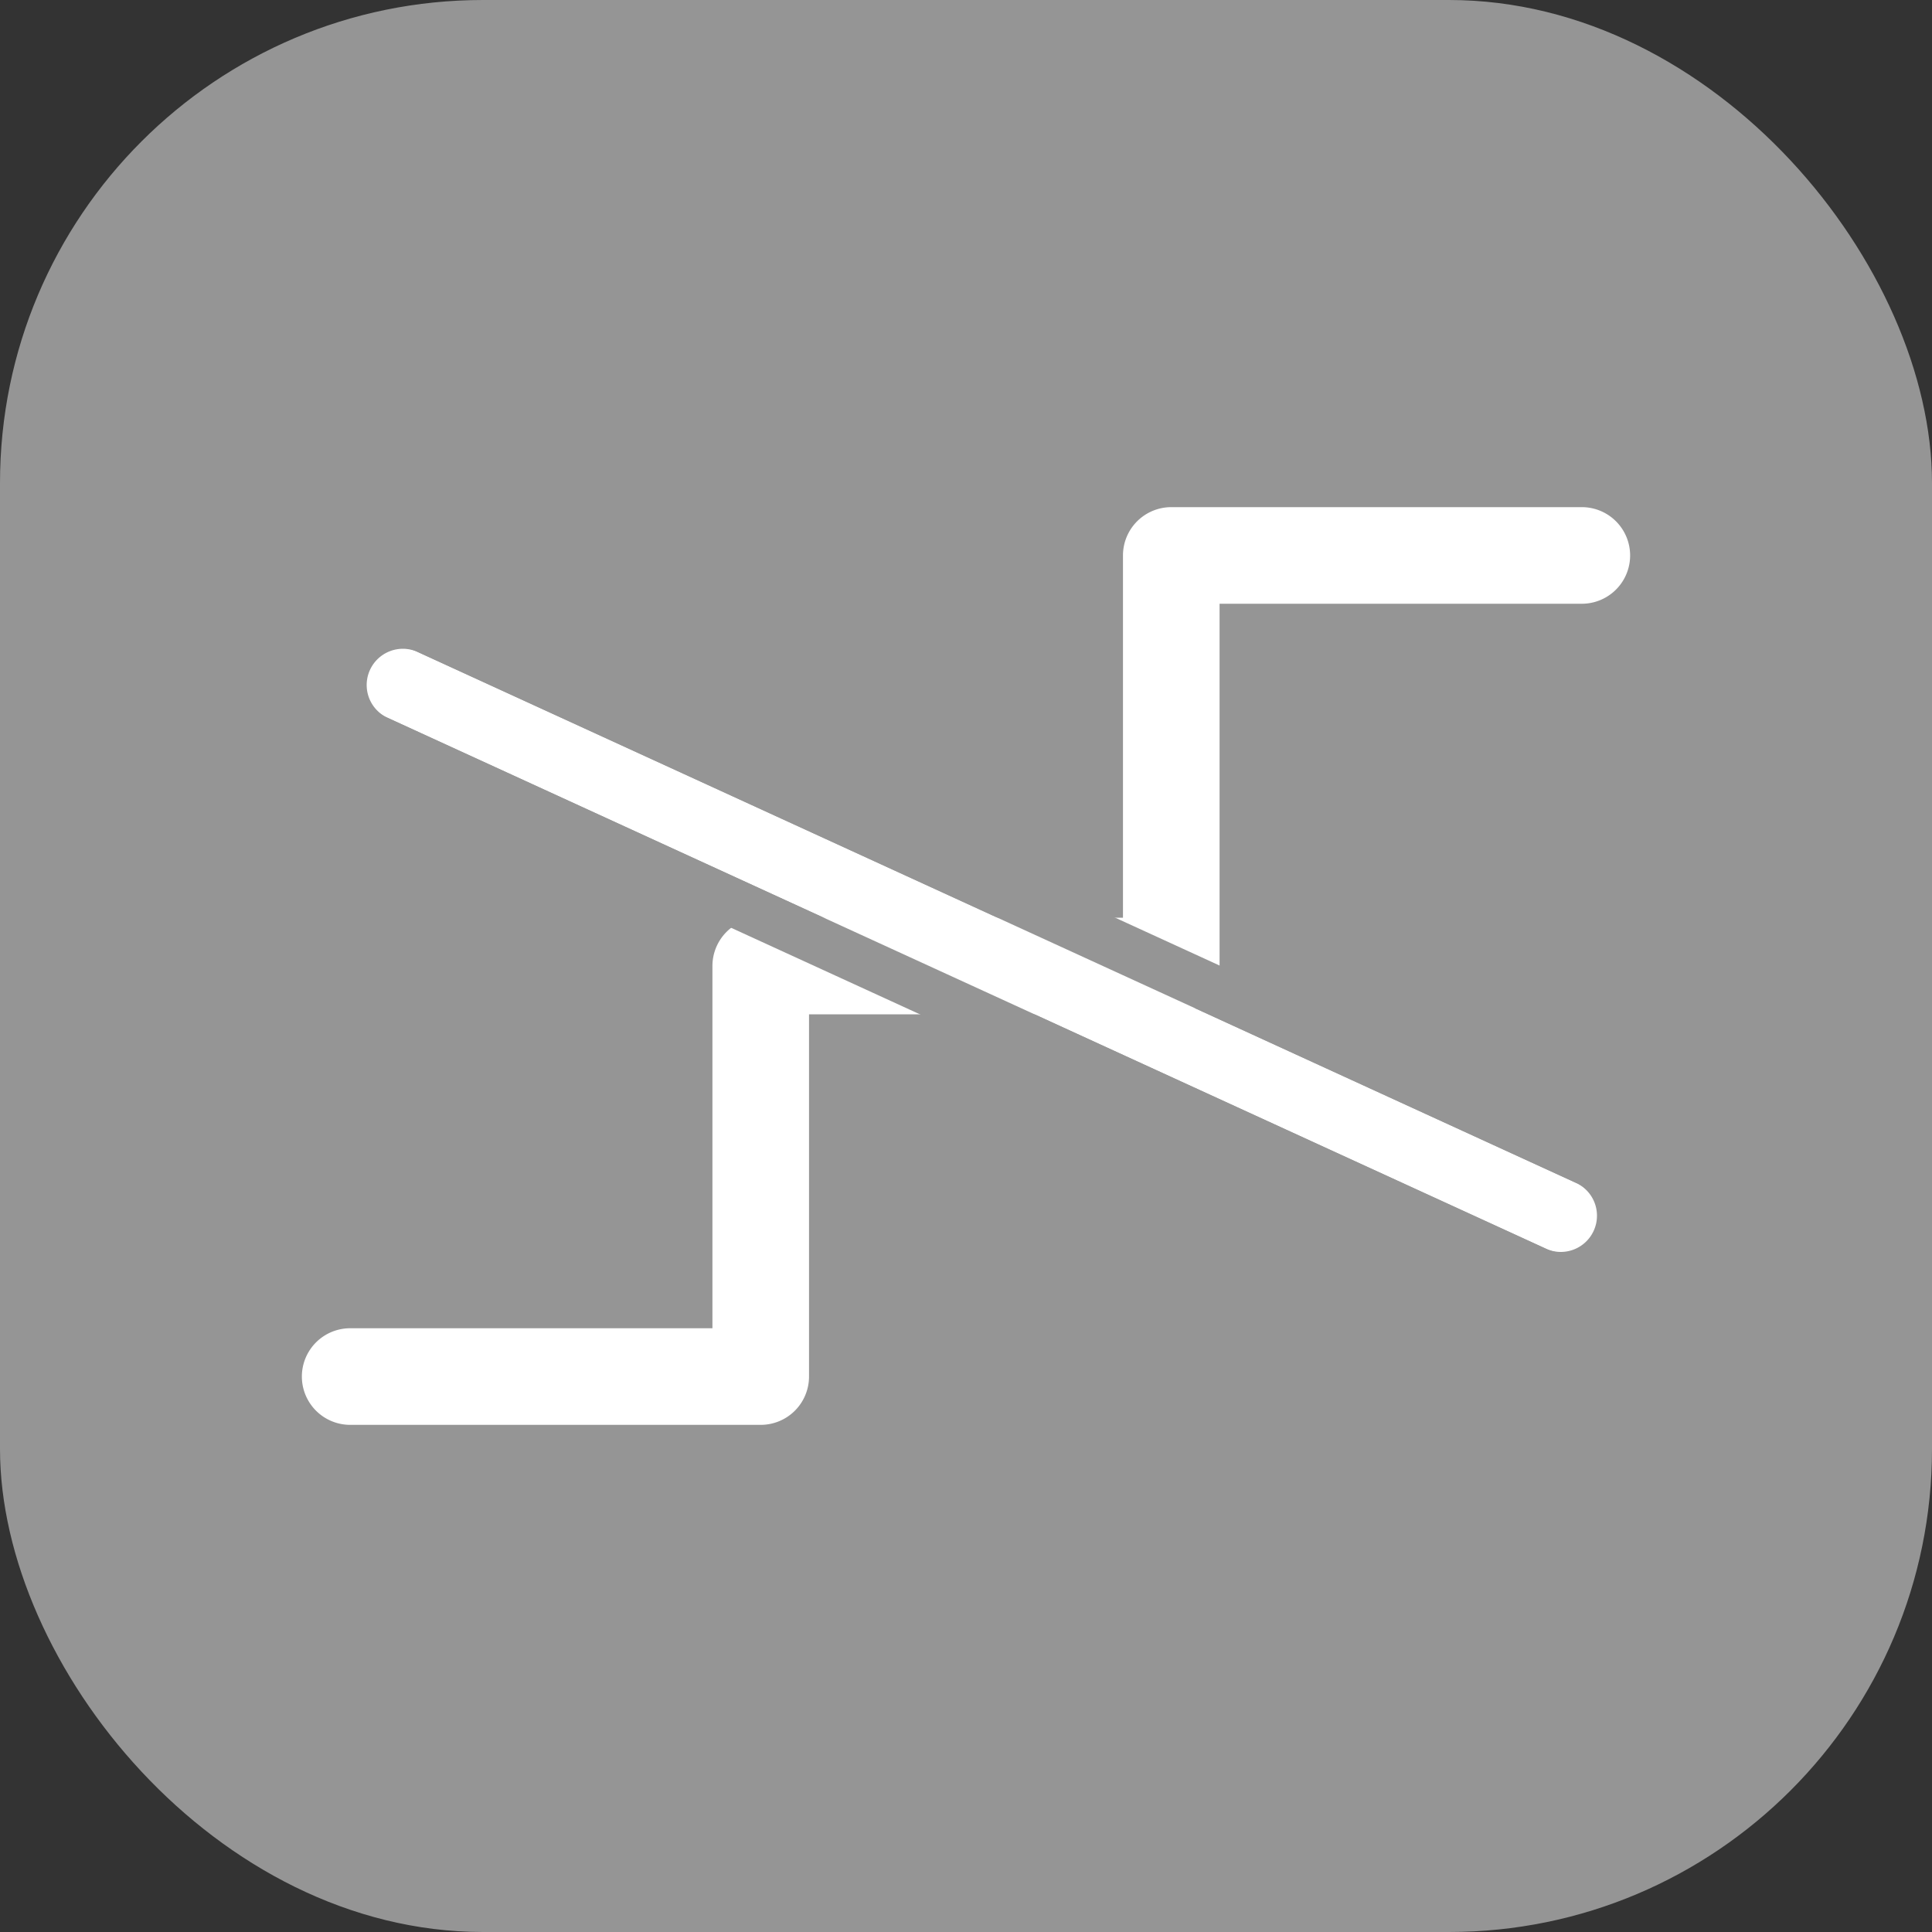 <svg xmlns="http://www.w3.org/2000/svg" viewBox="0 0 40 40"><rect x="0" y="0" width="40" height="40" fill="#333333" stroke="none"/><defs><style>.cls-1{fill:#959595;}.cls-2{fill:#fff;}</style></defs><title>Бесступенчатая регулировка мощности</title><g id="Слой_2" data-name="Слой 2"><g id="Слой_1-2" data-name="Слой 1"><rect class="cls-1" width="40" height="40" rx="10"/><path class="cls-2" d="M15.75,29.5H7.25a1,1,0,0,1,0-2h7.5V20a1,1,0,0,1,1-1h7.5V11.5a1,1,0,0,1,1-1h8.5a1,1,0,0,1,0,2h-7.5V20a1,1,0,0,1-1,1h-7.5v7.5A1,1,0,0,1,15.75,29.5Z"/><path class="cls-2" d="M32.32,25.92a.75.75,0,0,0,.31-1.43l-24-11A.75.75,0,0,0,8,14.85l24,11A.74.74,0,0,0,32.32,25.92Z"/><path class="cls-1" d="M8.32,13.42a.7.7,0,0,1,.31.07l24,11A.75.75,0,1,1,32,25.85l-24-11a.74.74,0,0,1-.36-1,.73.73,0,0,1,.68-.44m0-1a1.75,1.75,0,0,0-.73,3.34l24,11a1.7,1.7,0,0,0,.74.16,1.75,1.75,0,0,0,.73-3.34l-24-11a1.69,1.69,0,0,0-.73-.16Z"/></g></g></svg>